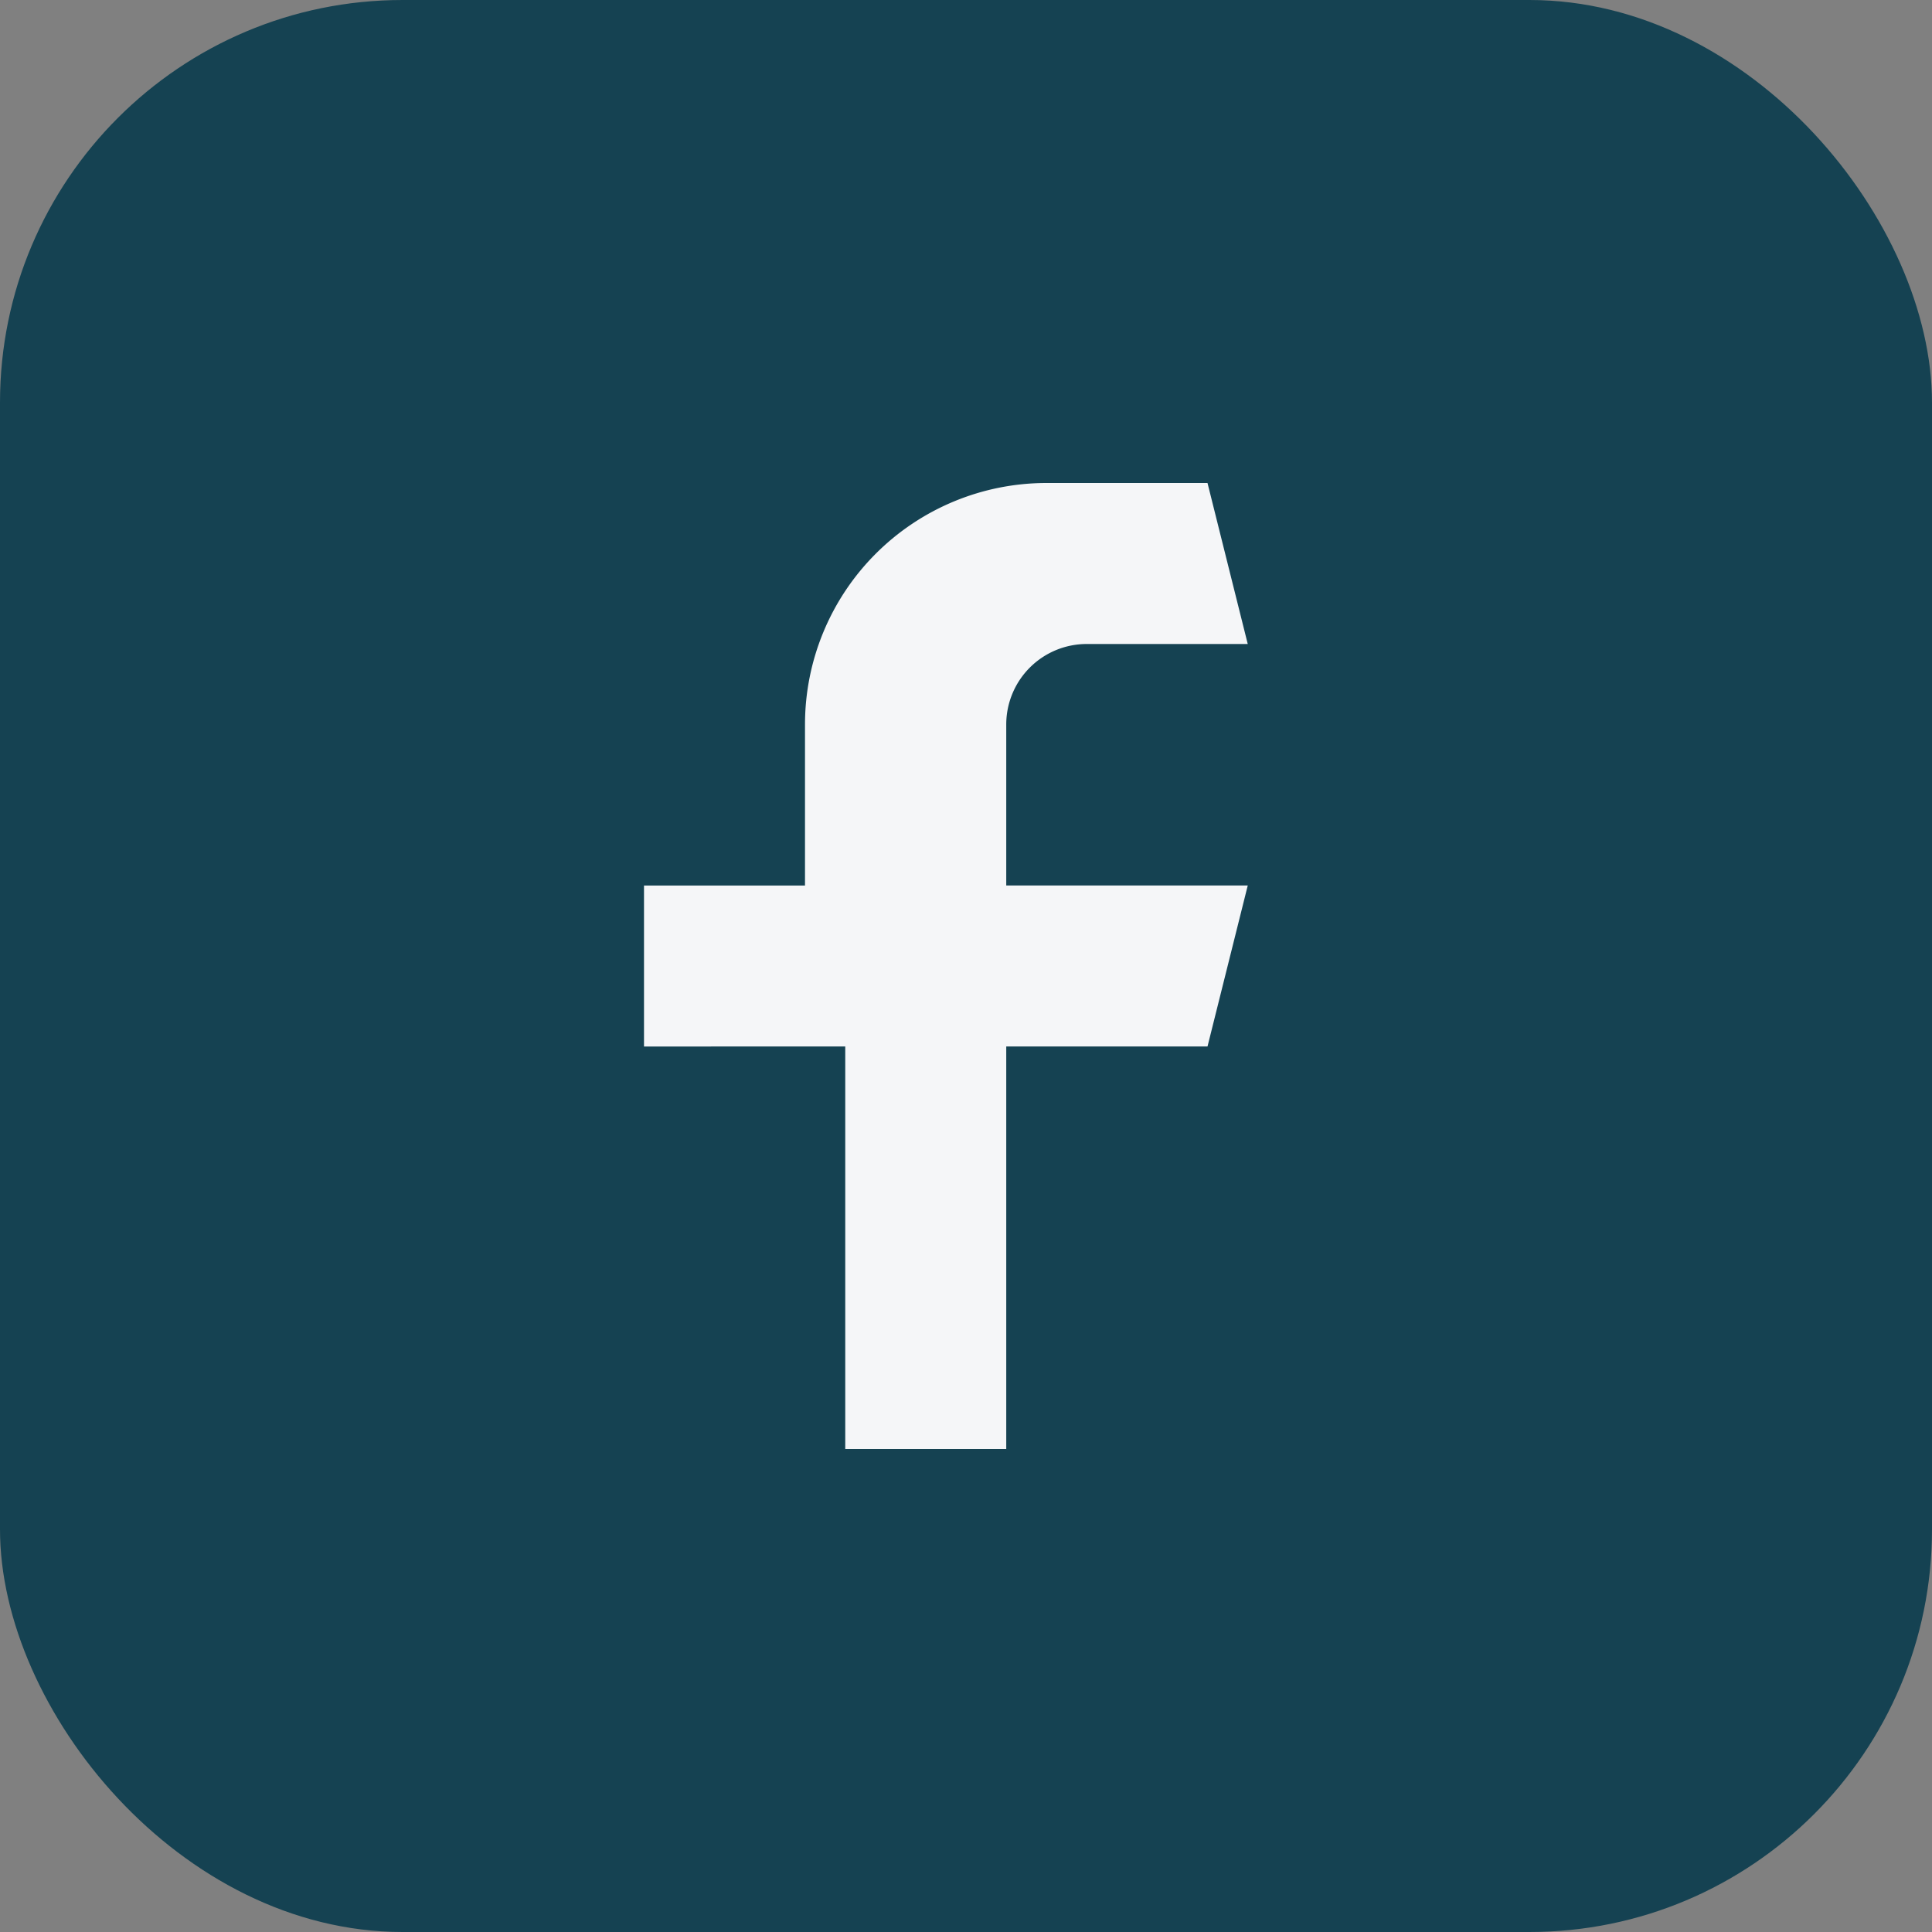 <?xml version="1.0" encoding="UTF-8"?>
<svg xmlns="http://www.w3.org/2000/svg" width="24" height="24" viewBox="0 0 24 24"><rect x="0" y="0" width="24" height="24" fill="#808080" stroke="none"/><rect width="24" height="24" rx="5" fill="#154252"/><path d="M15.5 8h-2a1 1 0 0 0-1 1v2h3l-.5 2h-2.5v5h-2v-5H8v-2h2V9a3 3 0 0 1 3-3h2z" fill="#F5F6F8"/></svg>